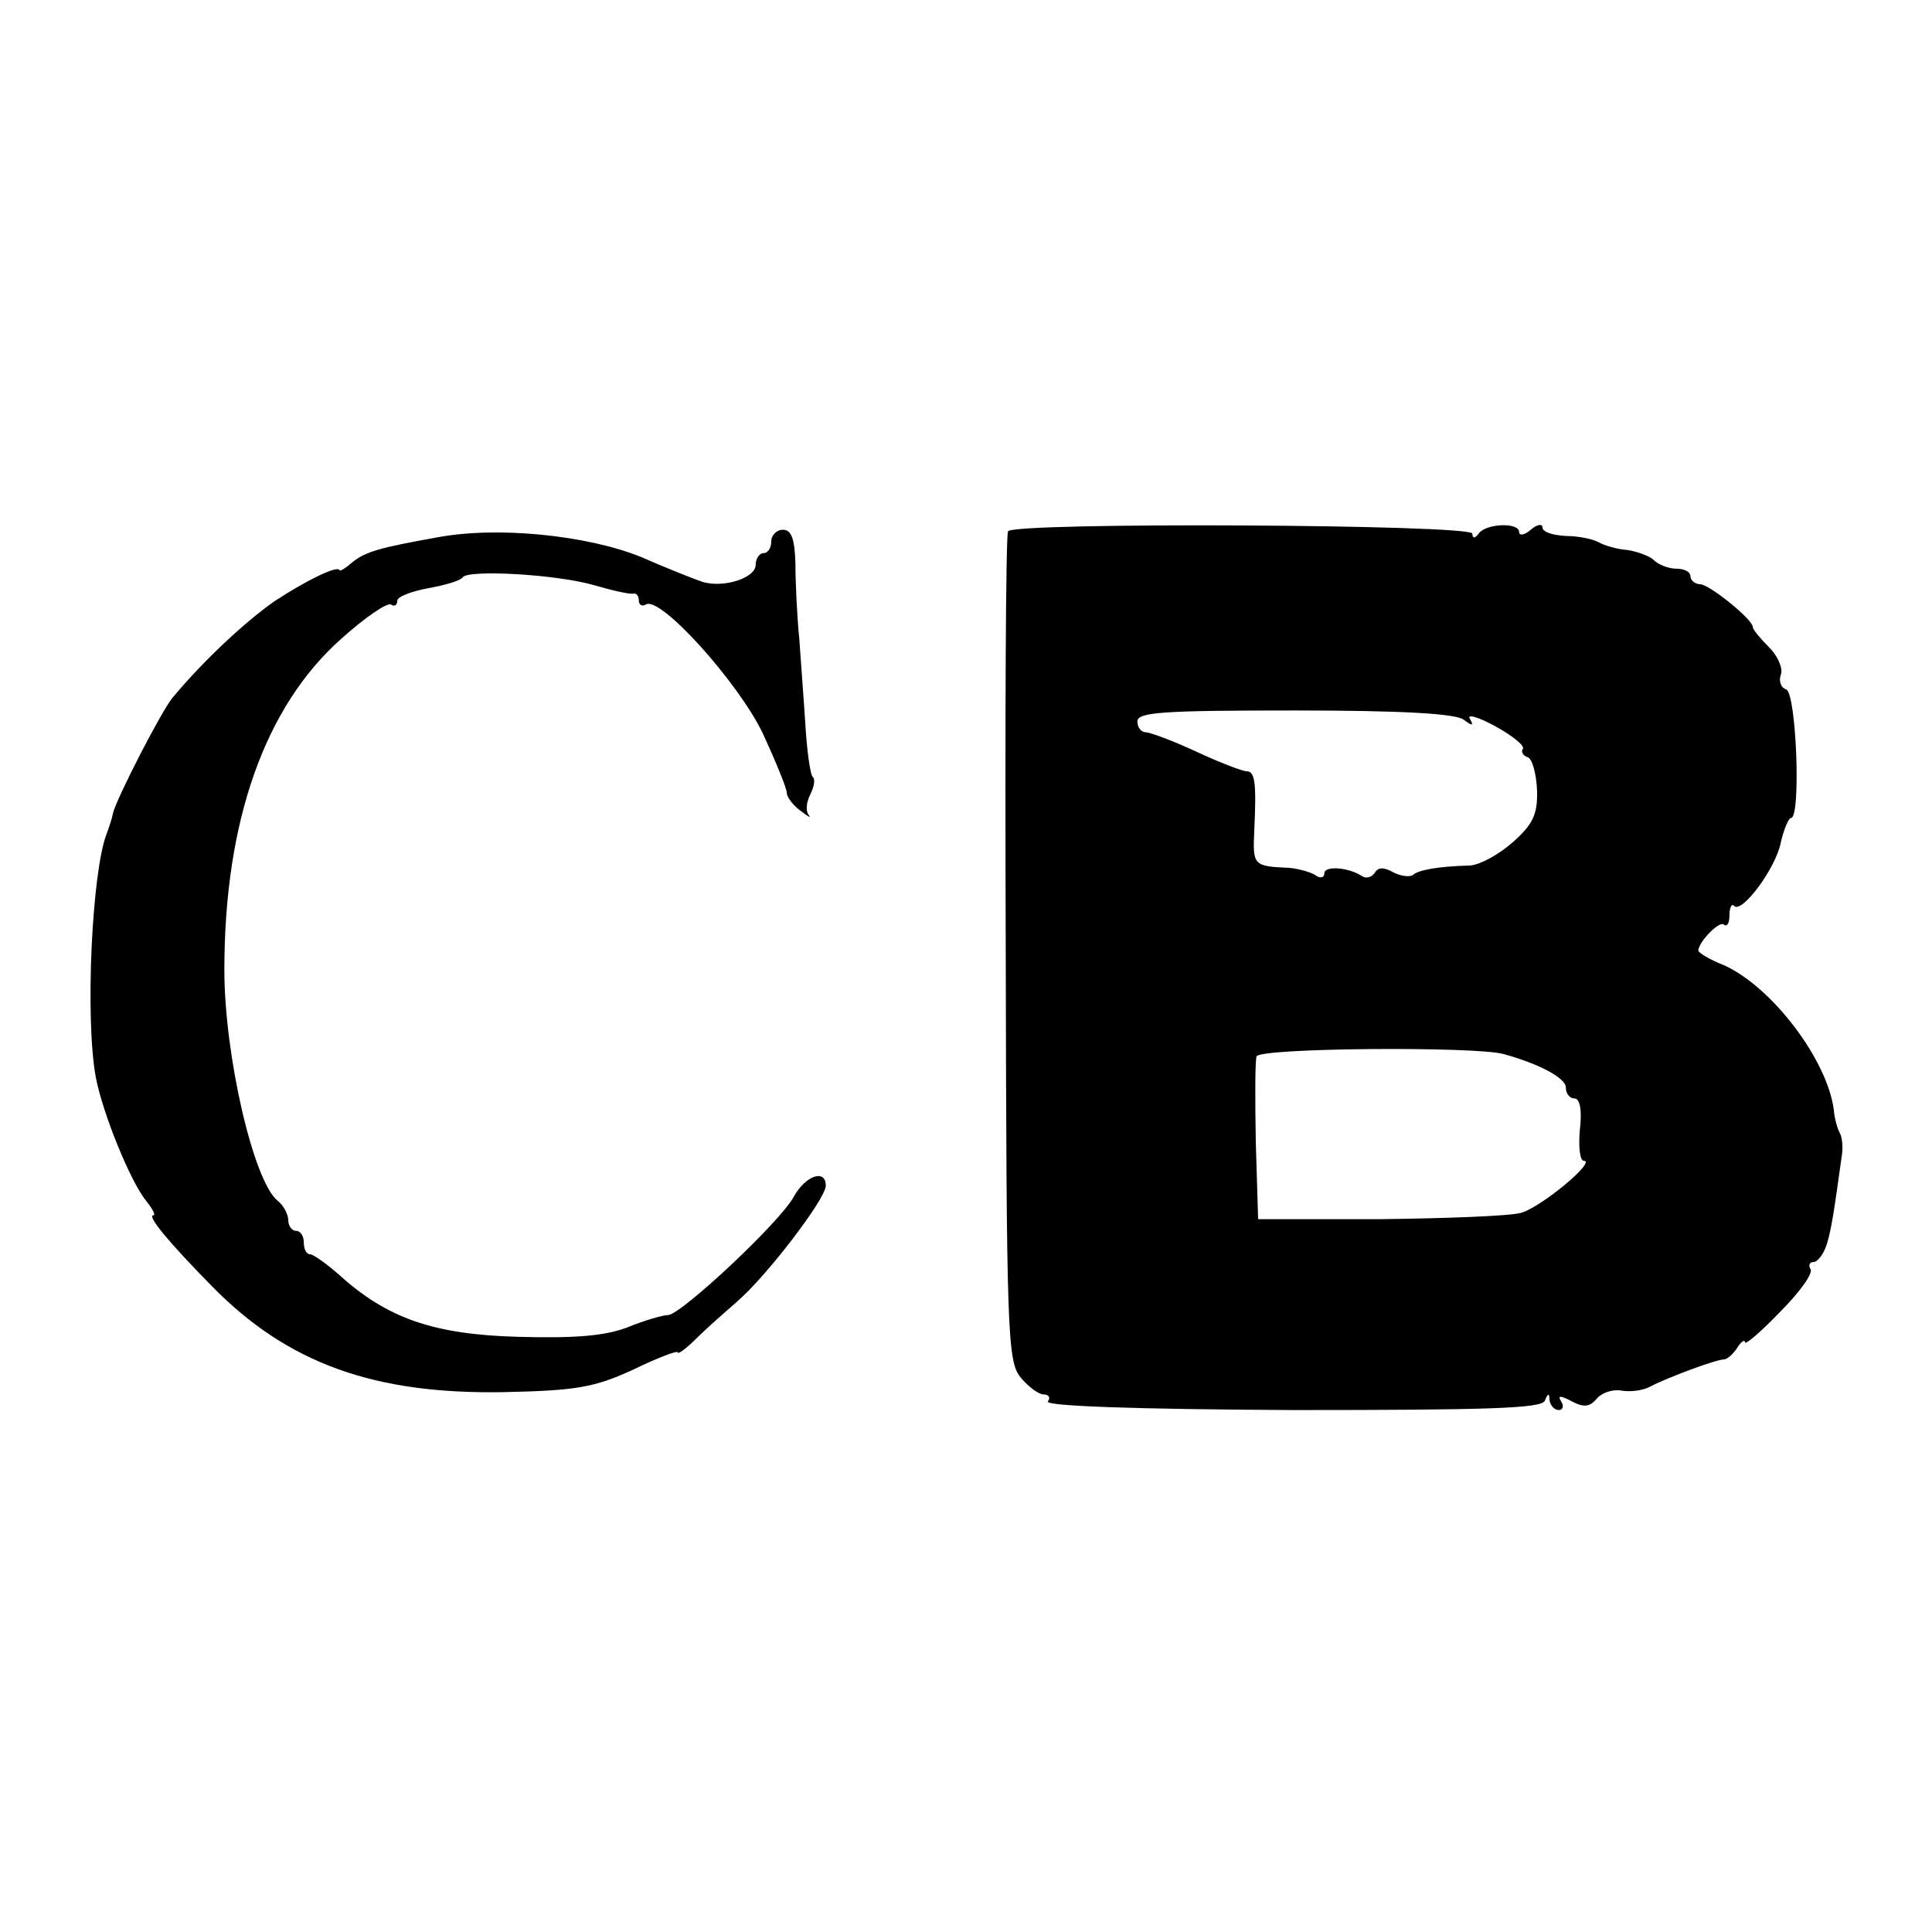 <?xml version="1.0" standalone="no"?>
<!DOCTYPE svg PUBLIC "-//W3C//DTD SVG 20010904//EN"
 "http://www.w3.org/TR/2001/REC-SVG-20010904/DTD/svg10.dtd">
<svg version="1.0" xmlns="http://www.w3.org/2000/svg"
 width="248pt" height="248pt" viewBox="0 0 248 248"
 preserveAspectRatio="xMidYMid meet">
<g transform="translate(0,248) scale(0.1,-0.1)"
fill="#000000" stroke="none">
<path d="M1294 1798 c-3 -4 -4 -245 -3 -535 1 -493 2 -530 19 -551 10 -12 23
-22 30 -22 6 0 9 -4 5 -9 -3 -6 115 -10 314 -11 250 0 320 2 324 12 4 10 6 10
6 1 1 -7 6 -13 12 -13 5 0 7 5 3 11 -5 8 -1 8 14 0 15 -8 23 -7 32 4 6 7 20
12 31 10 12 -2 28 0 37 5 23 12 85 35 95 35 4 0 12 7 17 15 5 8 10 11 10 7 0
-4 20 13 45 39 25 25 43 50 39 55 -3 5 -1 9 4 9 5 0 13 10 17 23 6 20 9 40 19
112 2 11 1 24 -2 30 -3 5 -7 18 -8 30 -8 64 -79 158 -141 186 -18 7 -33 16
-33 19 1 12 28 39 33 33 4 -3 7 2 7 12 0 10 3 16 6 12 10 -10 54 49 60 82 4
17 10 31 13 31 13 0 7 159 -6 165 -7 2 -10 11 -7 19 3 8 -4 24 -15 35 -12 12
-21 23 -21 26 0 10 -55 54 -67 55 -7 0 -13 5 -13 10 0 6 -8 10 -18 10 -10 0
-23 5 -29 11 -5 5 -21 11 -34 13 -14 1 -30 6 -37 10 -7 4 -26 8 -42 8 -17 1
-30 5 -30 11 0 5 -7 4 -15 -3 -8 -7 -15 -8 -15 -3 0 13 -43 11 -52 -2 -5 -7
-8 -6 -8 0 0 12 -589 15 -596 3z m585 -242 c11 -8 13 -8 8 1 -5 7 10 3 32 -9
22 -12 38 -25 36 -29 -3 -4 0 -9 6 -11 6 -2 11 -21 12 -42 1 -31 -5 -44 -31
-67 -18 -16 -42 -29 -55 -30 -41 -1 -67 -6 -73 -12 -4 -3 -15 -2 -25 3 -12 7
-20 7 -24 0 -4 -6 -11 -8 -16 -5 -18 12 -49 14 -49 4 0 -6 -6 -7 -12 -2 -7 4
-22 8 -33 9 -46 2 -47 3 -45 47 3 63 1 77 -10 77 -5 0 -34 11 -64 25 -30 14
-60 25 -65 25 -6 0 -11 6 -11 14 0 12 34 14 203 14 136 0 207 -4 216 -12z m51
-429 c47 -13 80 -31 80 -43 0 -8 5 -14 11 -14 7 0 10 -15 7 -40 -2 -22 0 -40
5 -40 17 0 -55 -60 -81 -67 -15 -4 -97 -7 -182 -8 l-155 0 -3 99 c-1 55 -1
104 1 110 4 11 281 13 317 3z"/>
<path d="M560 1790 c-72 -13 -91 -18 -108 -32 -8 -7 -16 -12 -16 -10 -2 7 -43
-13 -84 -40 -37 -26 -90 -75 -130 -123 -14 -16 -73 -131 -77 -149 -1 -6 -5
-18 -8 -26 -19 -48 -28 -237 -14 -313 9 -47 45 -135 65 -159 8 -10 12 -18 9
-18 -9 0 19 -34 75 -91 97 -99 208 -139 375 -136 93 2 116 6 166 29 31 15 57
25 57 22 0 -3 11 5 24 18 13 13 37 34 53 48 37 32 113 131 113 148 0 22 -26
13 -41 -14 -17 -32 -143 -150 -161 -152 -7 0 -31 -7 -53 -16 -29 -11 -68 -14
-140 -12 -109 3 -168 24 -229 79 -17 15 -34 27 -38 27 -5 0 -8 7 -8 15 0 8 -4
15 -10 15 -5 0 -10 6 -10 14 0 7 -6 19 -14 25 -31 26 -68 187 -68 296 0 191
52 338 150 425 30 27 59 47 64 44 4 -3 8 -1 8 5 0 5 18 12 40 16 22 4 42 10
44 14 7 10 119 4 168 -10 24 -7 46 -12 51 -11 4 1 7 -3 7 -9 0 -5 4 -8 9 -5
18 12 118 -99 150 -165 17 -37 31 -71 31 -77 0 -5 8 -16 18 -23 9 -7 14 -10
10 -5 -4 5 -3 16 2 26 5 10 7 20 3 23 -3 4 -7 32 -9 64 -2 32 -6 83 -8 113 -3
30 -5 74 -5 98 -1 30 -5 42 -16 42 -8 0 -15 -7 -15 -15 0 -8 -4 -15 -10 -15
-5 0 -10 -7 -10 -15 0 -17 -41 -30 -68 -22 -9 3 -45 17 -79 32 -69 28 -185 40
-263 25z"/>
</g>
</svg>
